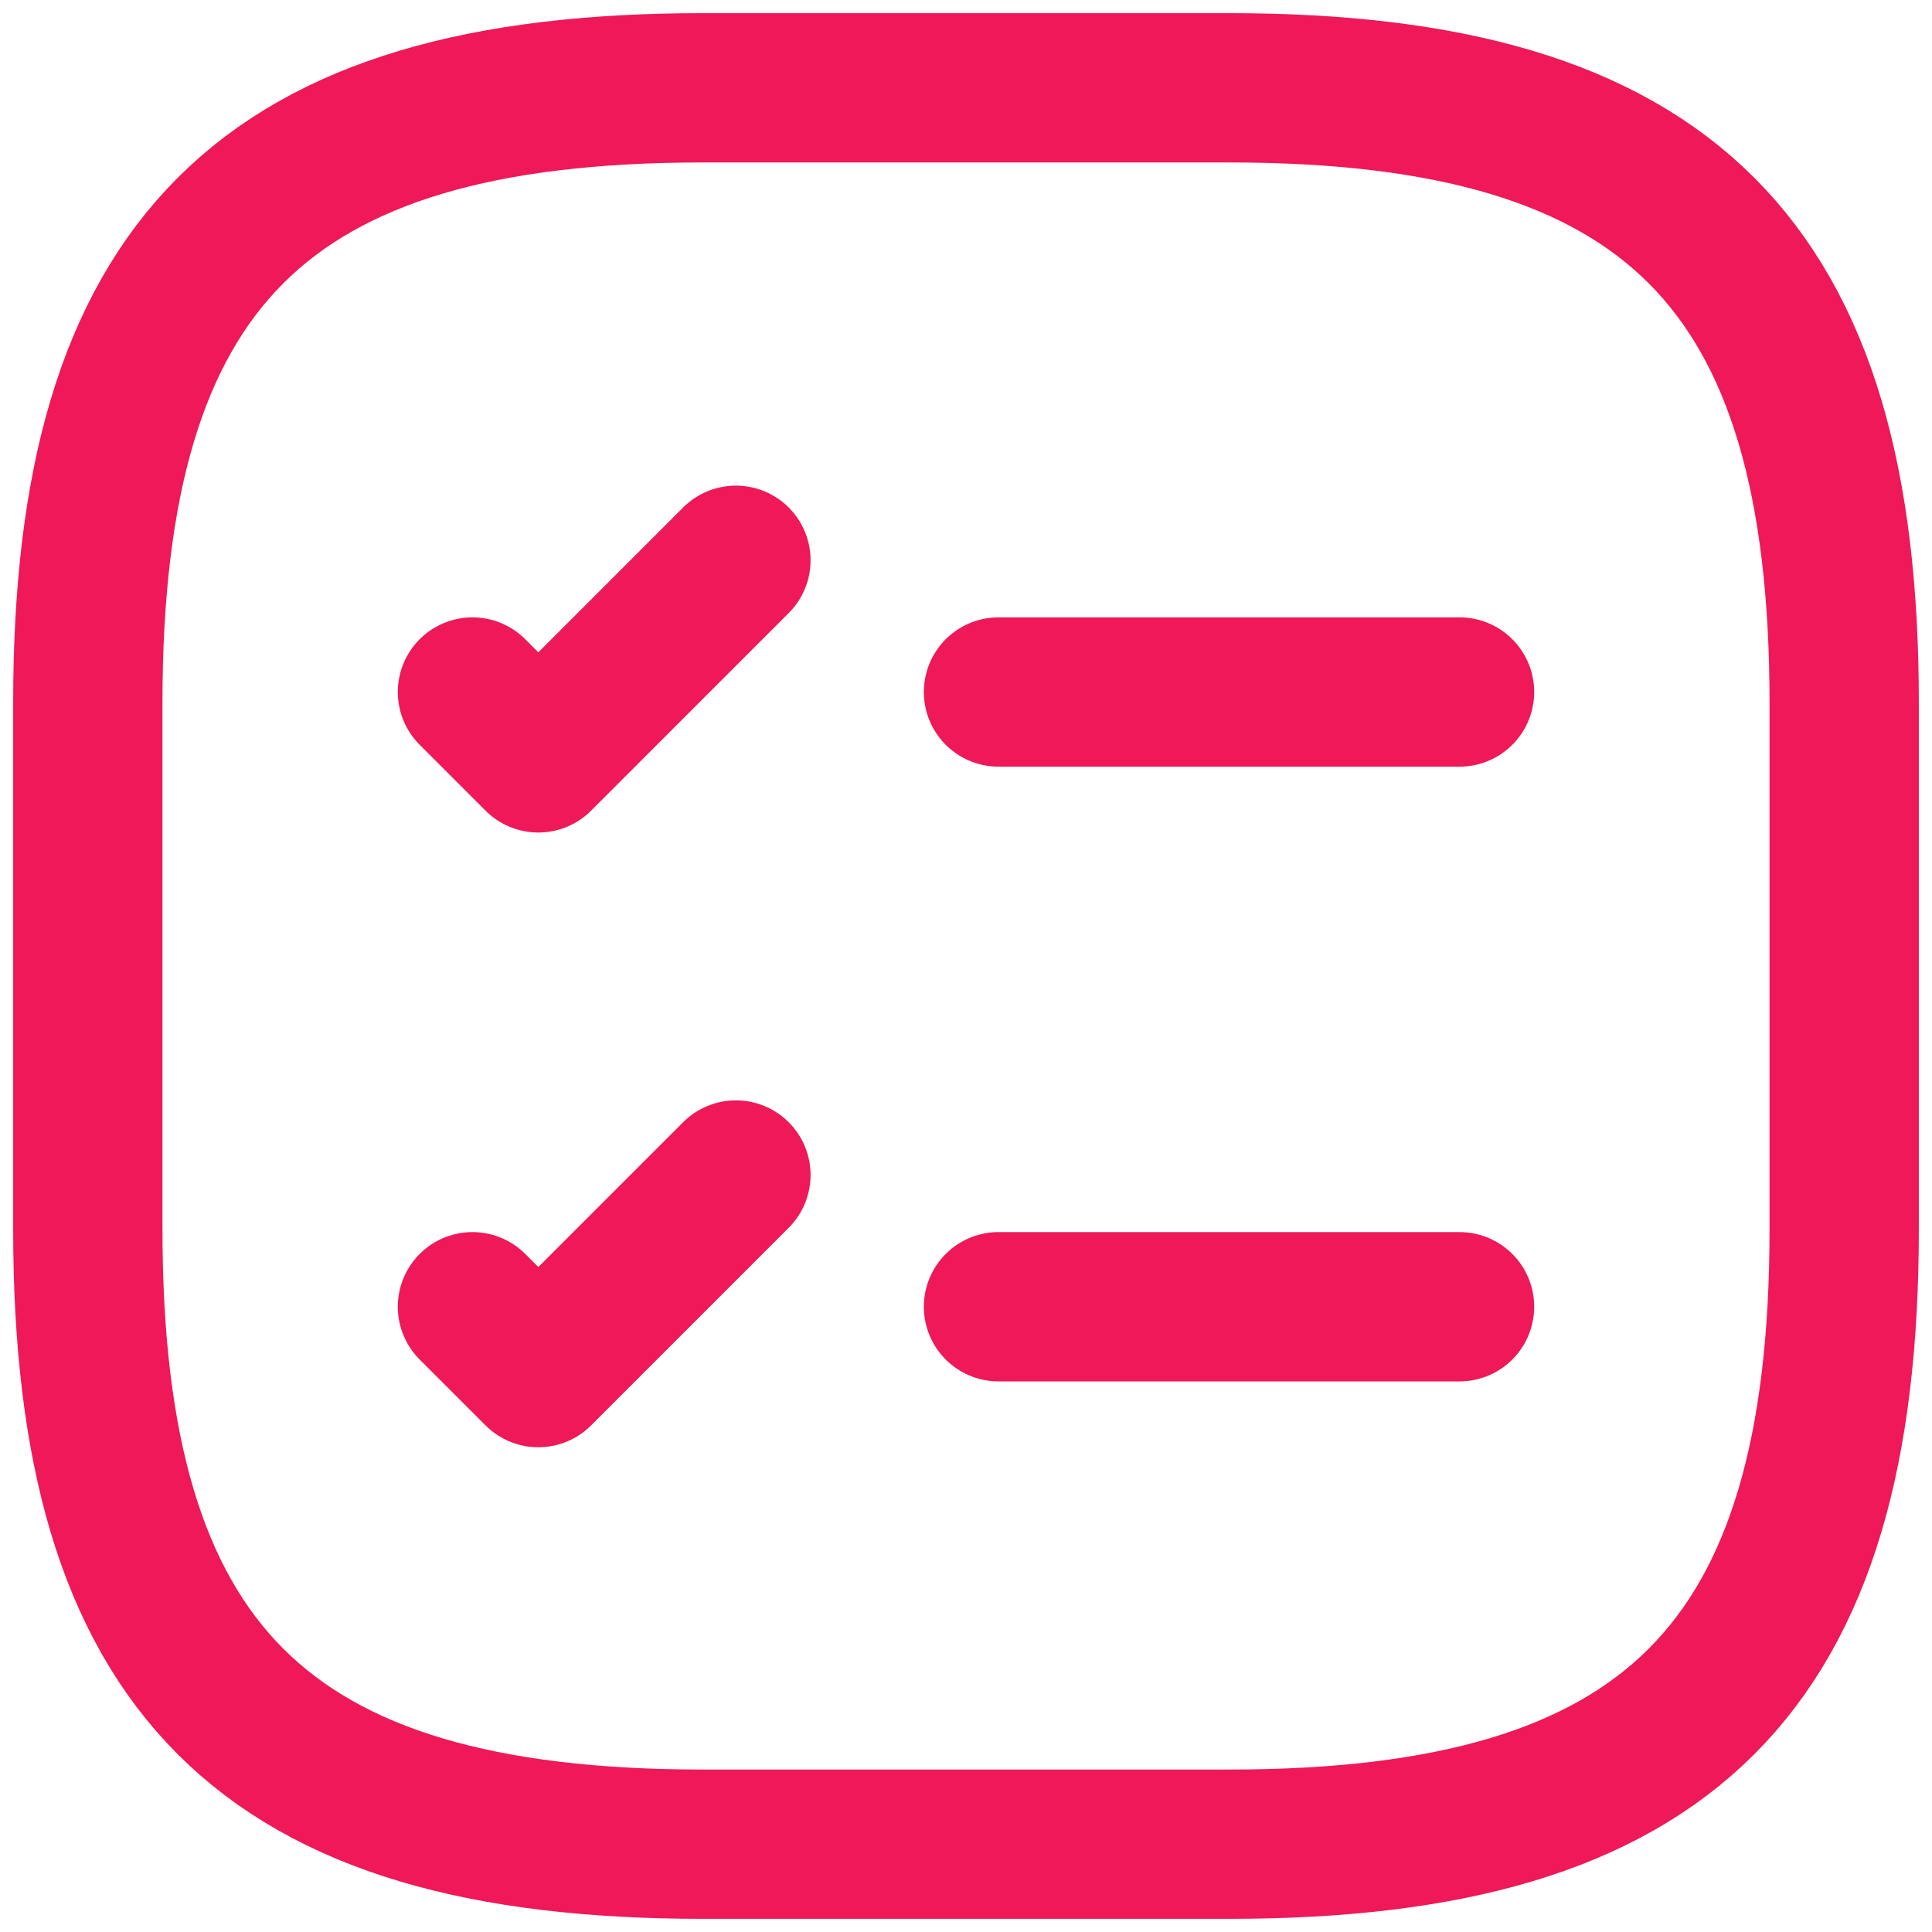 <svg xmlns="http://www.w3.org/2000/svg" width="22" height="22" viewBox="0 0 22 22" fill="none"><path d="M11.37 7.88H16.62" stroke="#EF1858" stroke-width="1.7" stroke-linecap="round" stroke-linejoin="round"></path><path d="M5.38 7.88L6.13 8.63L8.38 6.38" stroke="#EF1858" stroke-width="1.7" stroke-linecap="round" stroke-linejoin="round"></path><path d="M11.37 14.88H16.62" stroke="#EF1858" stroke-width="1.7" stroke-linecap="round" stroke-linejoin="round"></path><path d="M5.38 14.88L6.13 15.63L8.38 13.38" stroke="#EF1858" stroke-width="1.7" stroke-linecap="round" stroke-linejoin="round"></path><path d="M8 21H14C19 21 21 19 21 14V8C21 3 19 1 14 1H8C3 1 1 3 1 8V14C1 19 3 21 8 21Z" stroke="#EF1858" stroke-width="1.7" stroke-linecap="round" stroke-linejoin="round"></path></svg>